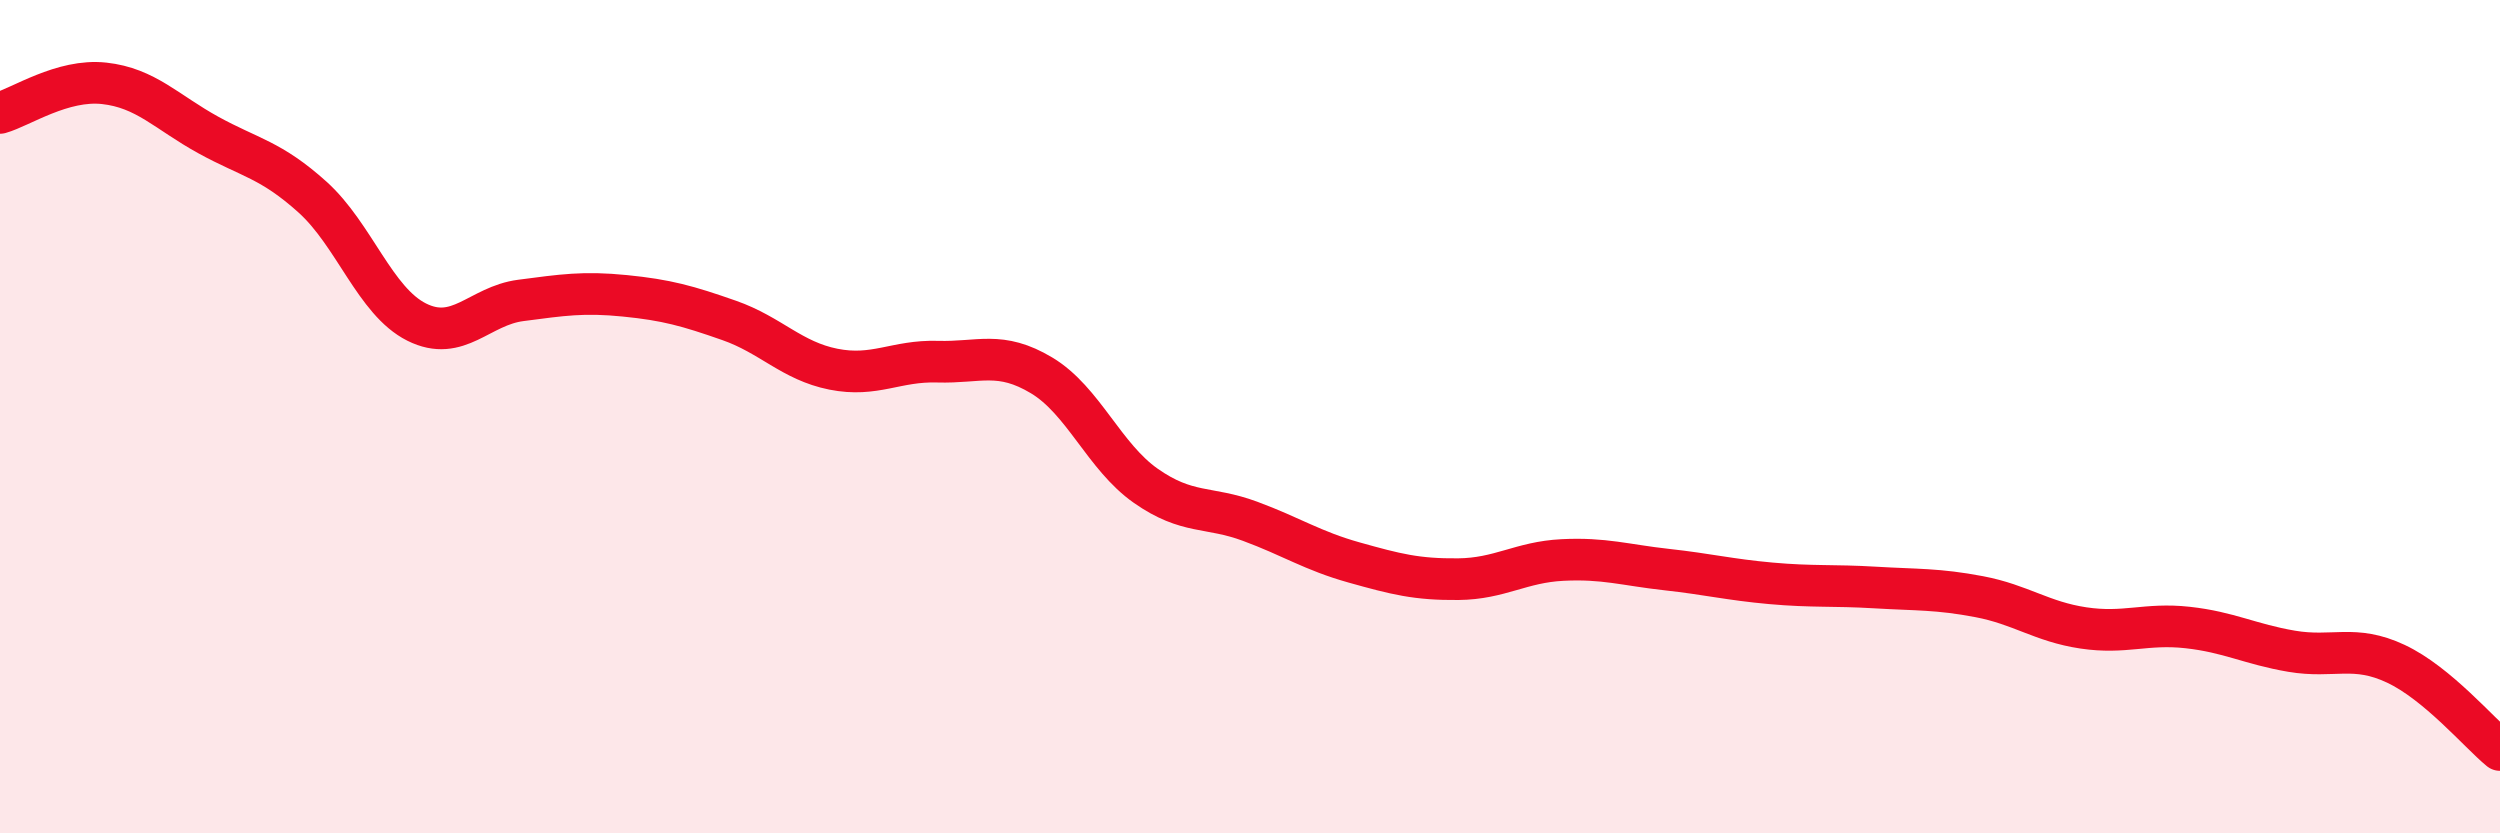 
    <svg width="60" height="20" viewBox="0 0 60 20" xmlns="http://www.w3.org/2000/svg">
      <path
        d="M 0,2.71 C 0.5,2.57 1.5,1.89 2.5,2 C 3.5,2.11 4,2.69 5,3.24 C 6,3.79 6.5,3.83 7.5,4.73 C 8.5,5.63 9,7.23 10,7.73 C 11,8.23 11.5,7.34 12.5,7.21 C 13.5,7.08 14,7 15,7.1 C 16,7.2 16.5,7.34 17.5,7.69 C 18.5,8.04 19,8.66 20,8.86 C 21,9.06 21.5,8.65 22.5,8.68 C 23.5,8.71 24,8.41 25,9.01 C 26,9.61 26.5,10.96 27.5,11.66 C 28.5,12.36 29,12.14 30,12.51 C 31,12.88 31.5,13.22 32.5,13.5 C 33.5,13.78 34,13.91 35,13.9 C 36,13.89 36.5,13.49 37.5,13.44 C 38.5,13.39 39,13.56 40,13.67 C 41,13.78 41.5,13.91 42.5,14 C 43.5,14.09 44,14.04 45,14.1 C 46,14.16 46.5,14.13 47.5,14.32 C 48.5,14.51 49,14.92 50,15.07 C 51,15.22 51.5,14.95 52.5,15.06 C 53.5,15.17 54,15.46 55,15.63 C 56,15.8 56.5,15.46 57.5,15.93 C 58.5,16.4 59.5,17.59 60,18L60 20L0 20Z"
        fill="#EB0A25"
        opacity="0.1"
        stroke-linecap="round"
        stroke-linejoin="round"
      />
      <path
        d="M 0,2.71 C 0.5,2.57 1.5,1.89 2.5,2 C 3.5,2.11 4,2.69 5,3.24 C 6,3.79 6.5,3.83 7.5,4.73 C 8.5,5.63 9,7.23 10,7.73 C 11,8.23 11.5,7.34 12.5,7.21 C 13.5,7.08 14,7 15,7.1 C 16,7.2 16.5,7.34 17.5,7.69 C 18.5,8.04 19,8.66 20,8.86 C 21,9.06 21.5,8.65 22.5,8.68 C 23.5,8.71 24,8.41 25,9.01 C 26,9.61 26.5,10.96 27.5,11.66 C 28.5,12.36 29,12.14 30,12.51 C 31,12.88 31.5,13.22 32.5,13.5 C 33.5,13.78 34,13.91 35,13.9 C 36,13.89 36.5,13.49 37.5,13.44 C 38.5,13.39 39,13.56 40,13.67 C 41,13.78 41.5,13.91 42.5,14 C 43.5,14.09 44,14.04 45,14.1 C 46,14.16 46.5,14.13 47.5,14.32 C 48.5,14.51 49,14.92 50,15.07 C 51,15.22 51.5,14.95 52.5,15.06 C 53.5,15.17 54,15.46 55,15.63 C 56,15.8 56.5,15.46 57.5,15.93 C 58.5,16.4 59.5,17.59 60,18"
        stroke="#EB0A25"
        stroke-width="1"
        fill="none"
        stroke-linecap="round"
        stroke-linejoin="round"
      />
    </svg>
  